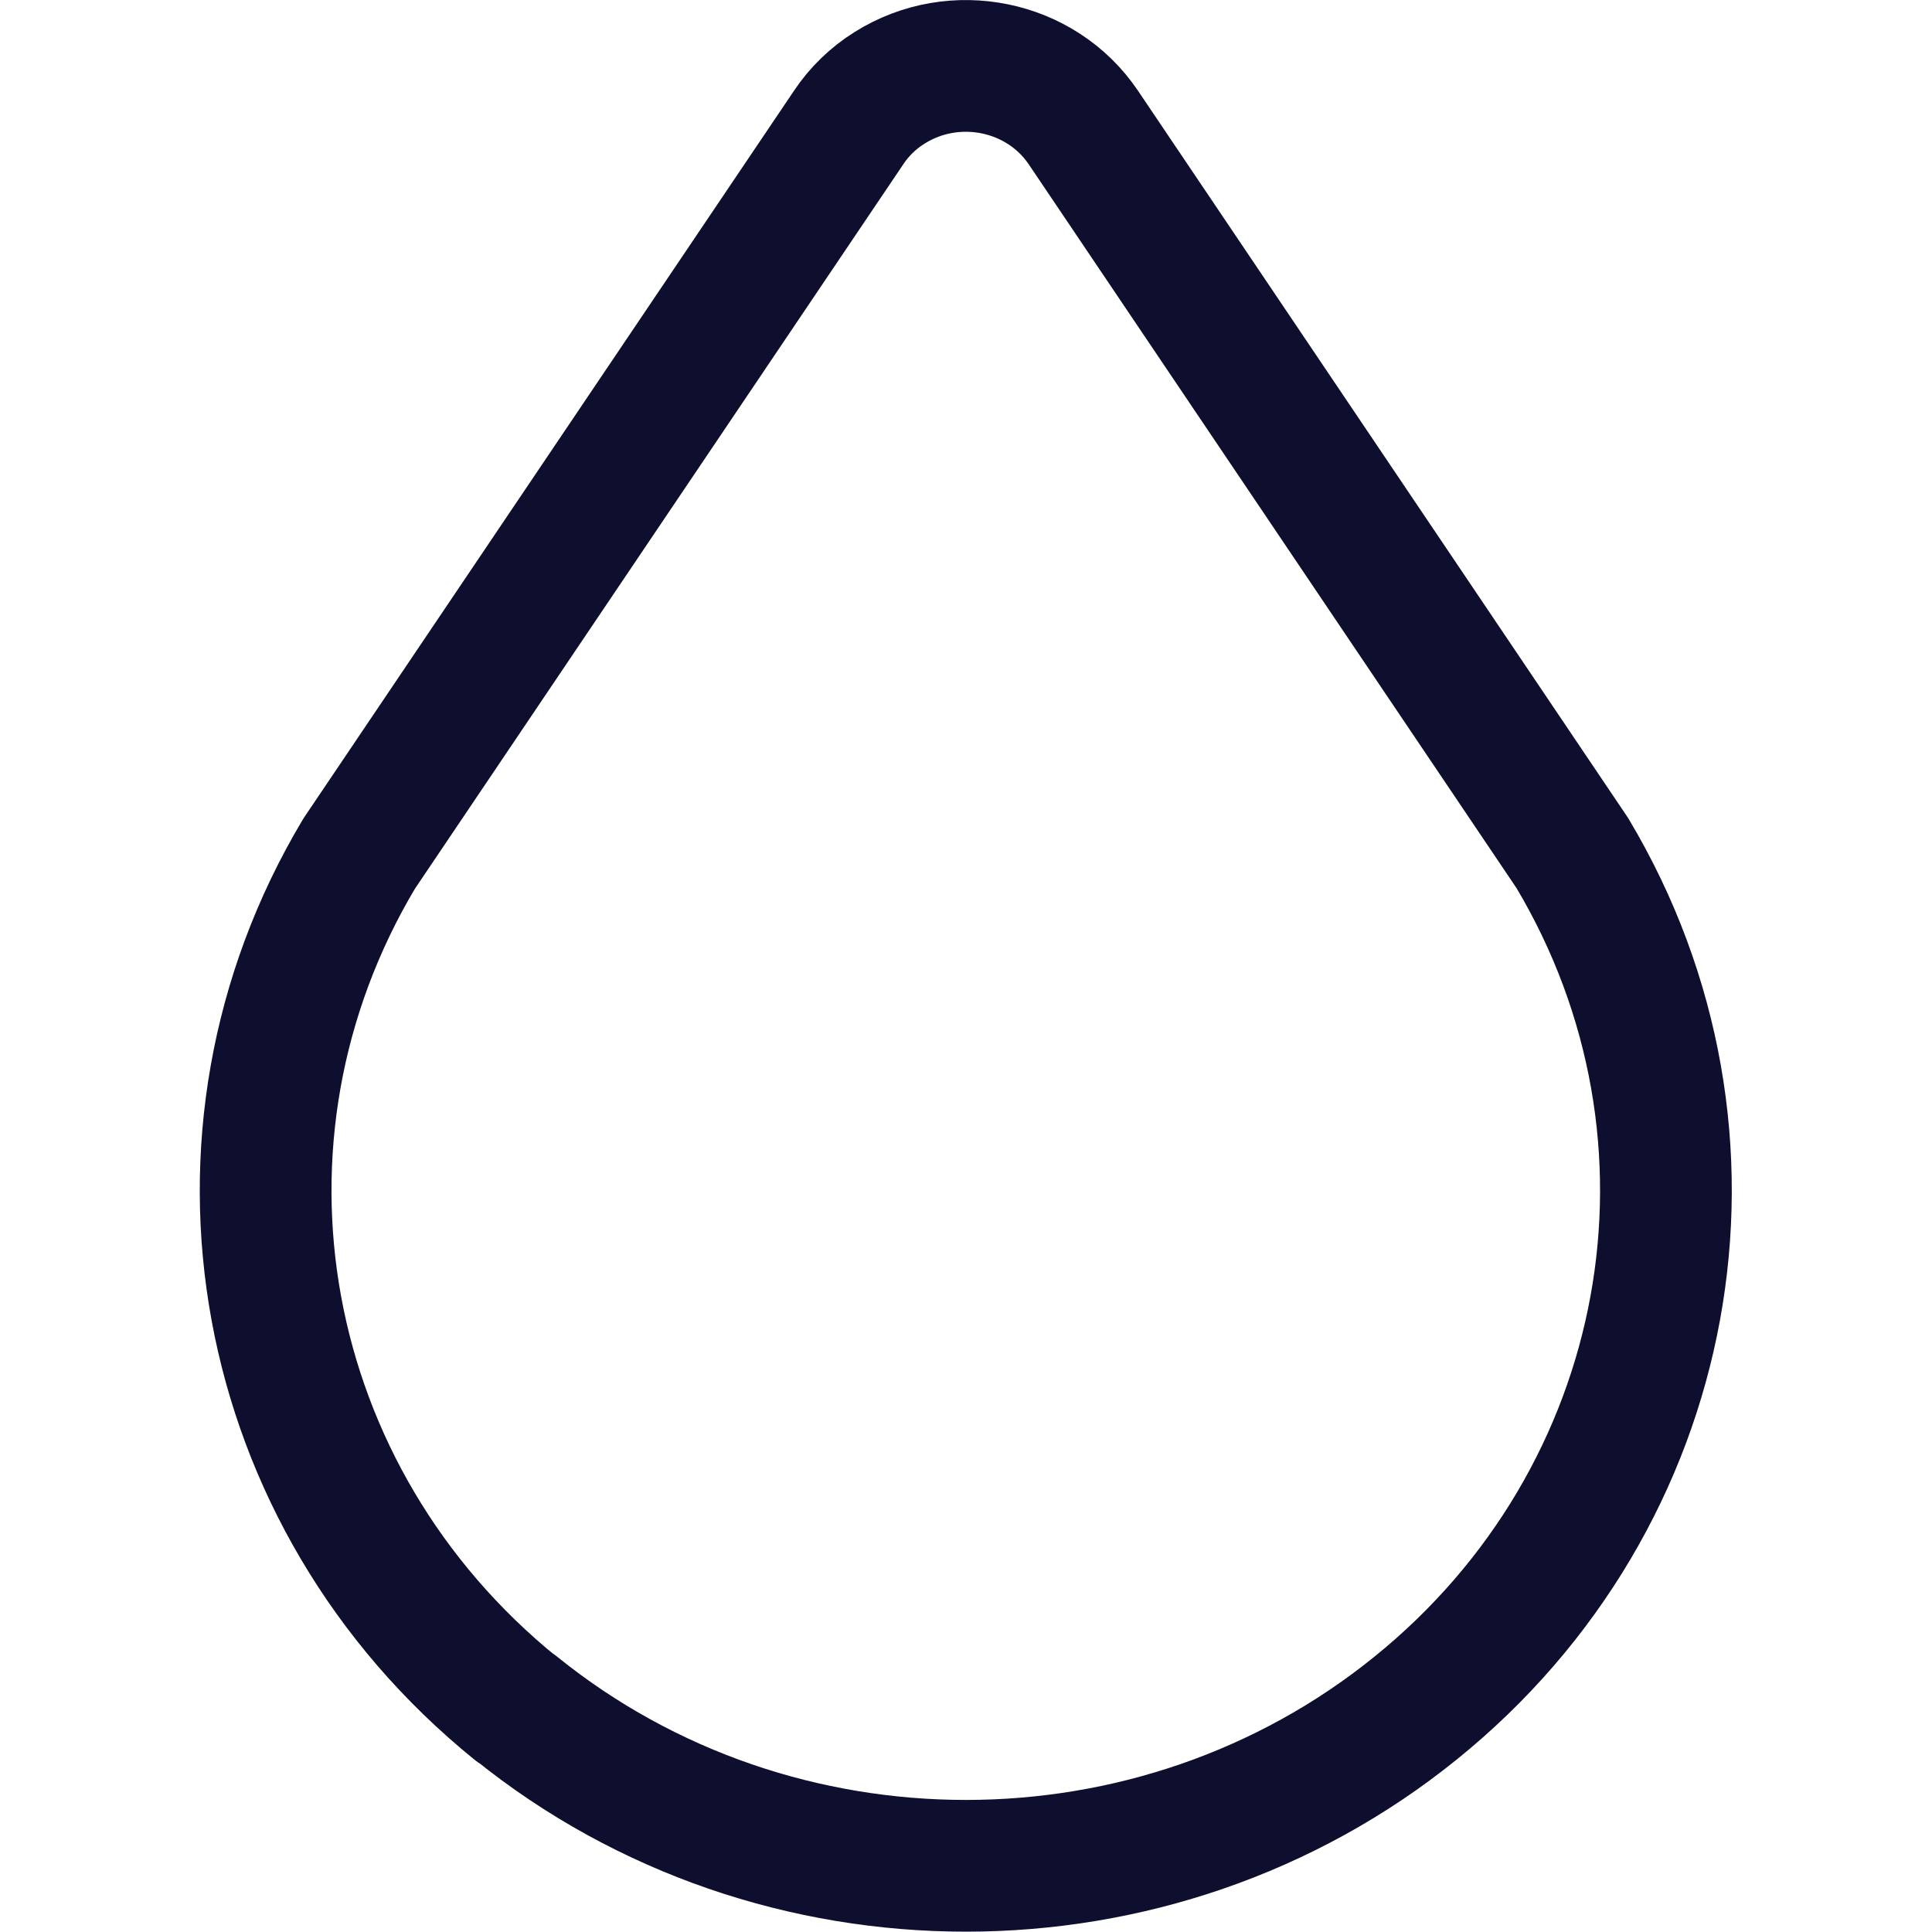 <svg xmlns="http://www.w3.org/2000/svg" width="44" height="44"><path d="M11.75 38.9c5.93 4.79 14.57 4.79 20.49 0 5.93-4.79 7.43-13 3.57-19.47L24.67 2.9c-.96-1.42-2.93-1.83-4.41-.9-.37.23-.69.54-.93.9L8.18 19.44c-3.86 6.46-2.36 14.67 3.57 19.47z" stroke="#0e0e2e" stroke-linejoin="round" stroke-width="3" fill="none"/></svg>